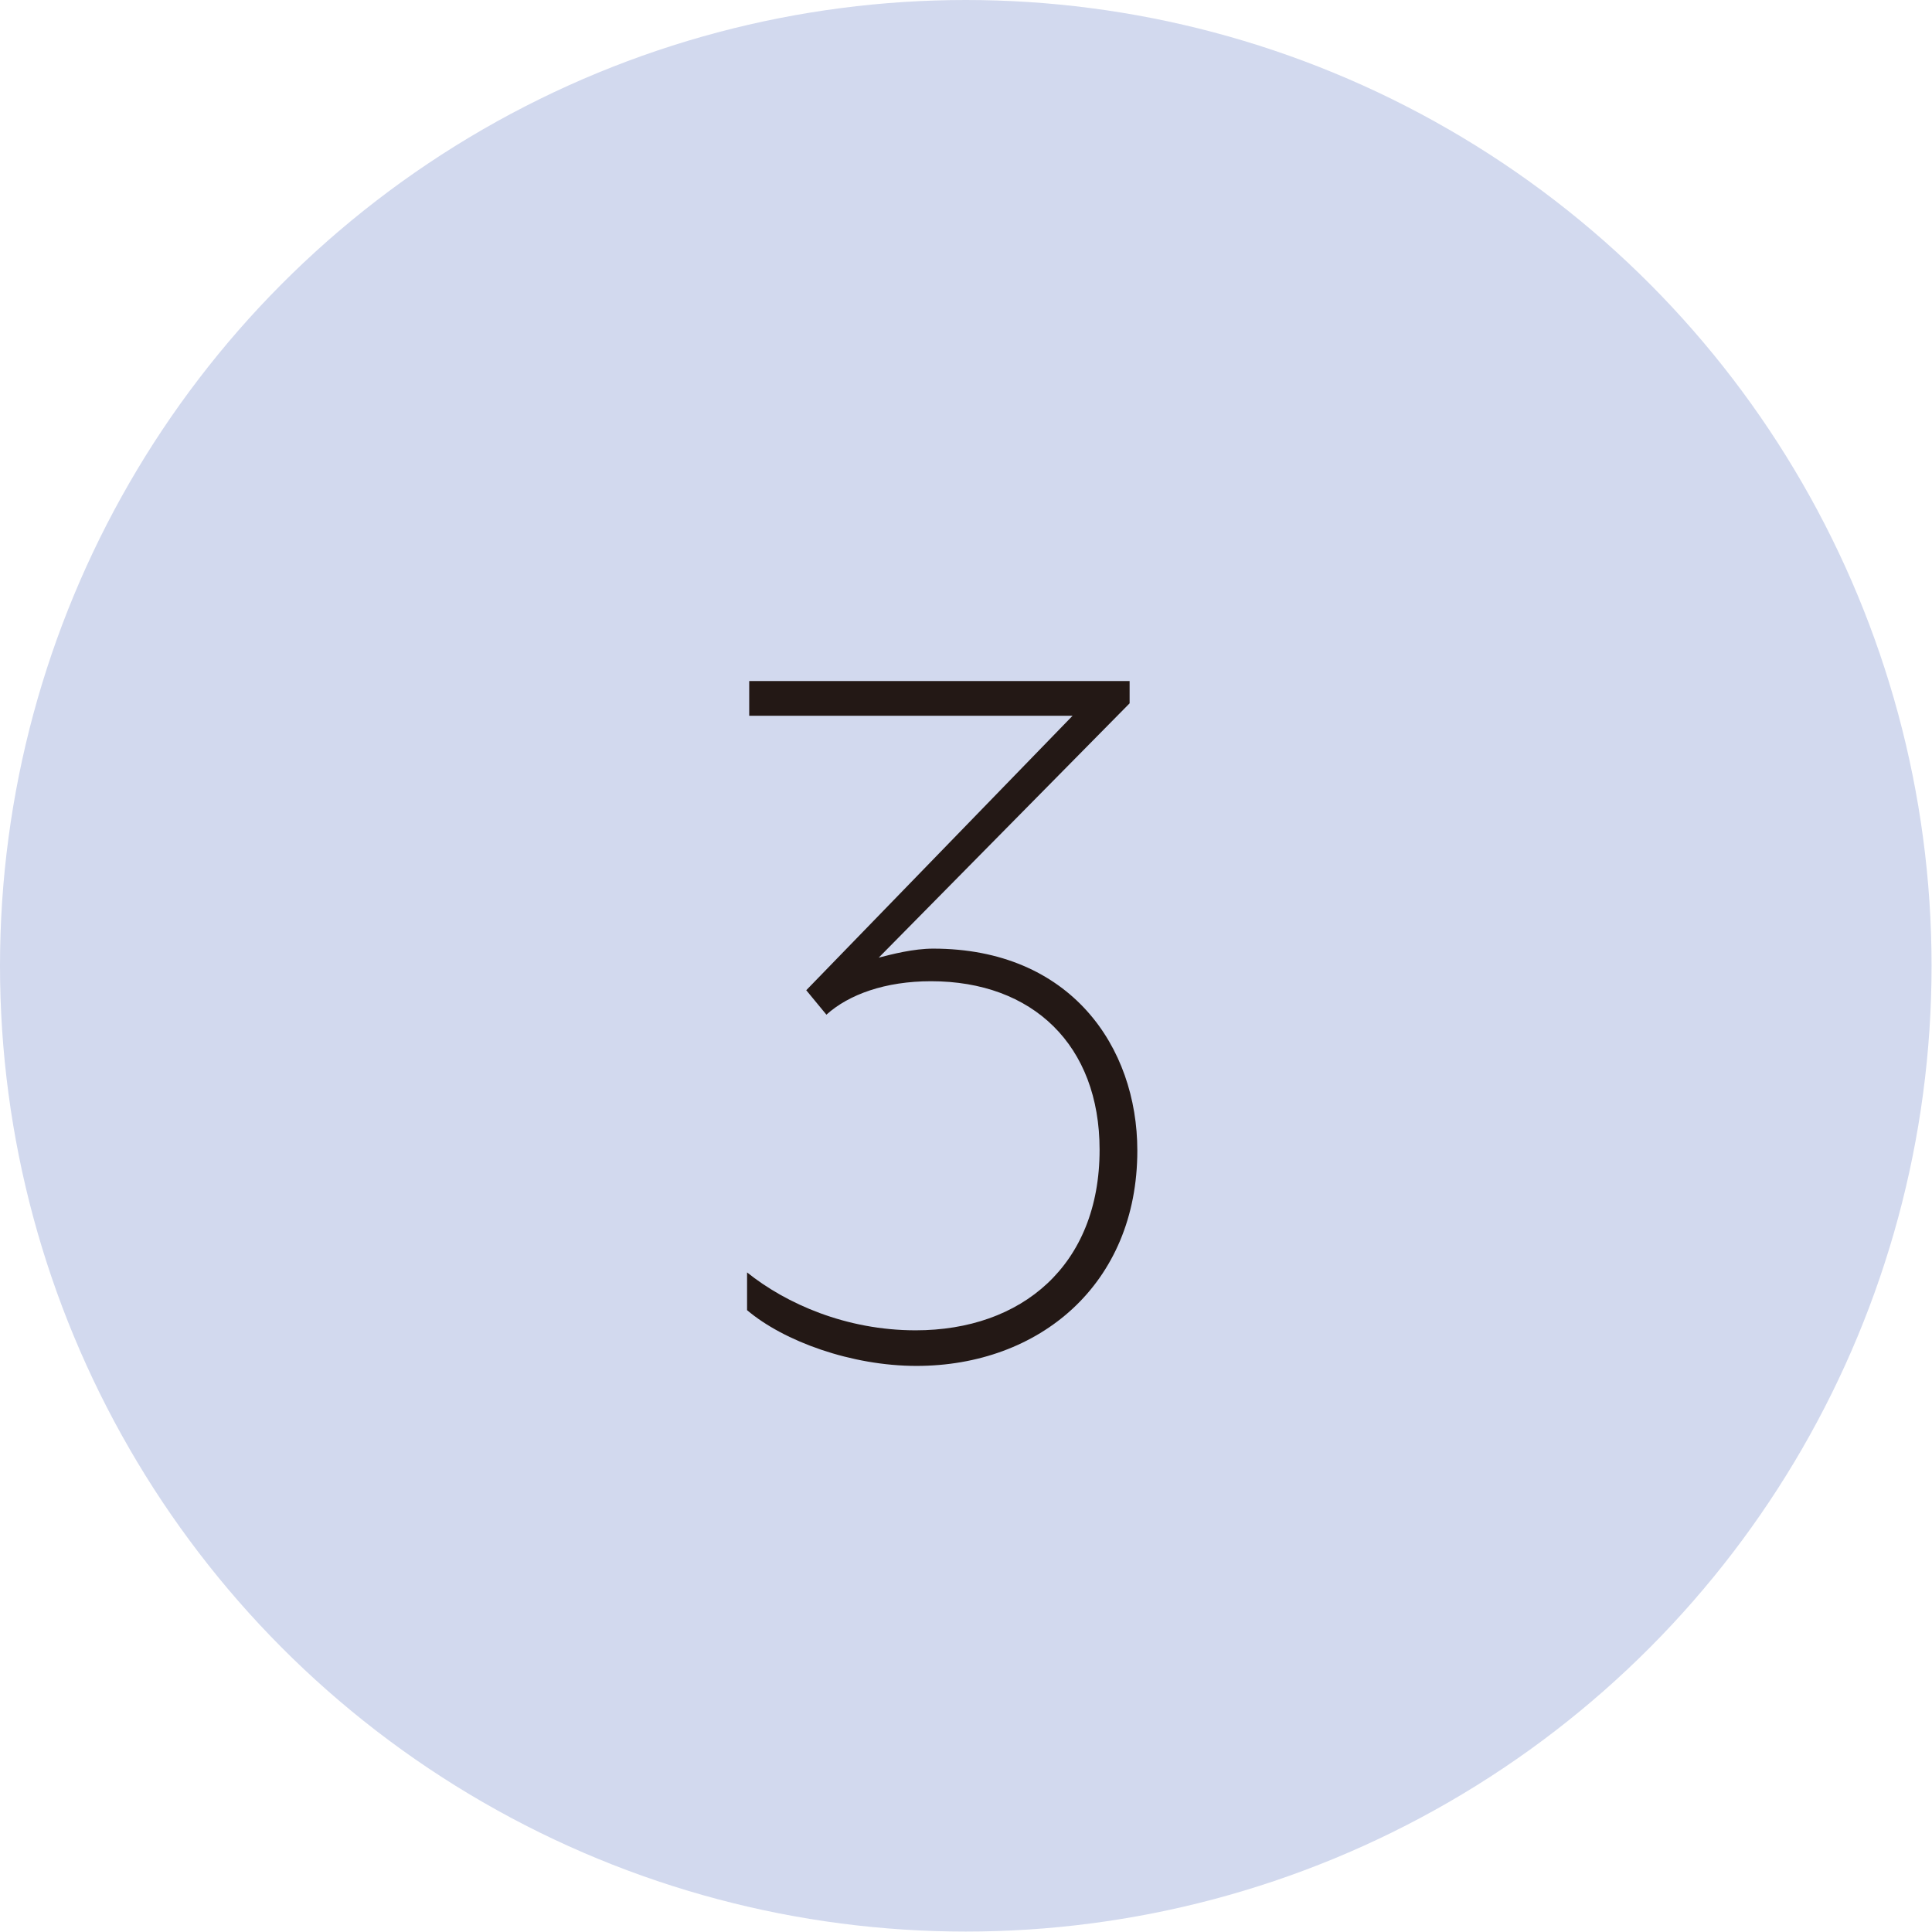 <?xml version="1.0" encoding="UTF-8"?><svg id="b" xmlns="http://www.w3.org/2000/svg" viewBox="0 0 45.05 45.05"><defs><style>.d{fill:#231815;}.d,.e{stroke-width:0px;}.e{fill:#d2d9ee;}</style></defs><g id="c"><circle class="e" cx="22.52" cy="22.52" r="22.52"/><path class="d" d="M21.37,31.85c-1.51,0-3.09-.57-3.95-1.3v-.88c.91.73,2.31,1.35,3.93,1.35,2.47,0,4.29-1.51,4.29-4.21,0-2.44-1.56-3.93-3.93-3.93-1.07,0-1.92.31-2.44.78l-.47-.57,6.21-6.4h-7.54v-.81h8.87v.52l-5.85,5.93c.31-.08.81-.21,1.27-.21,3.2,0,4.76,2.29,4.76,4.71,0,3.12-2.29,5.02-5.15,5.02Z"/></g></svg>